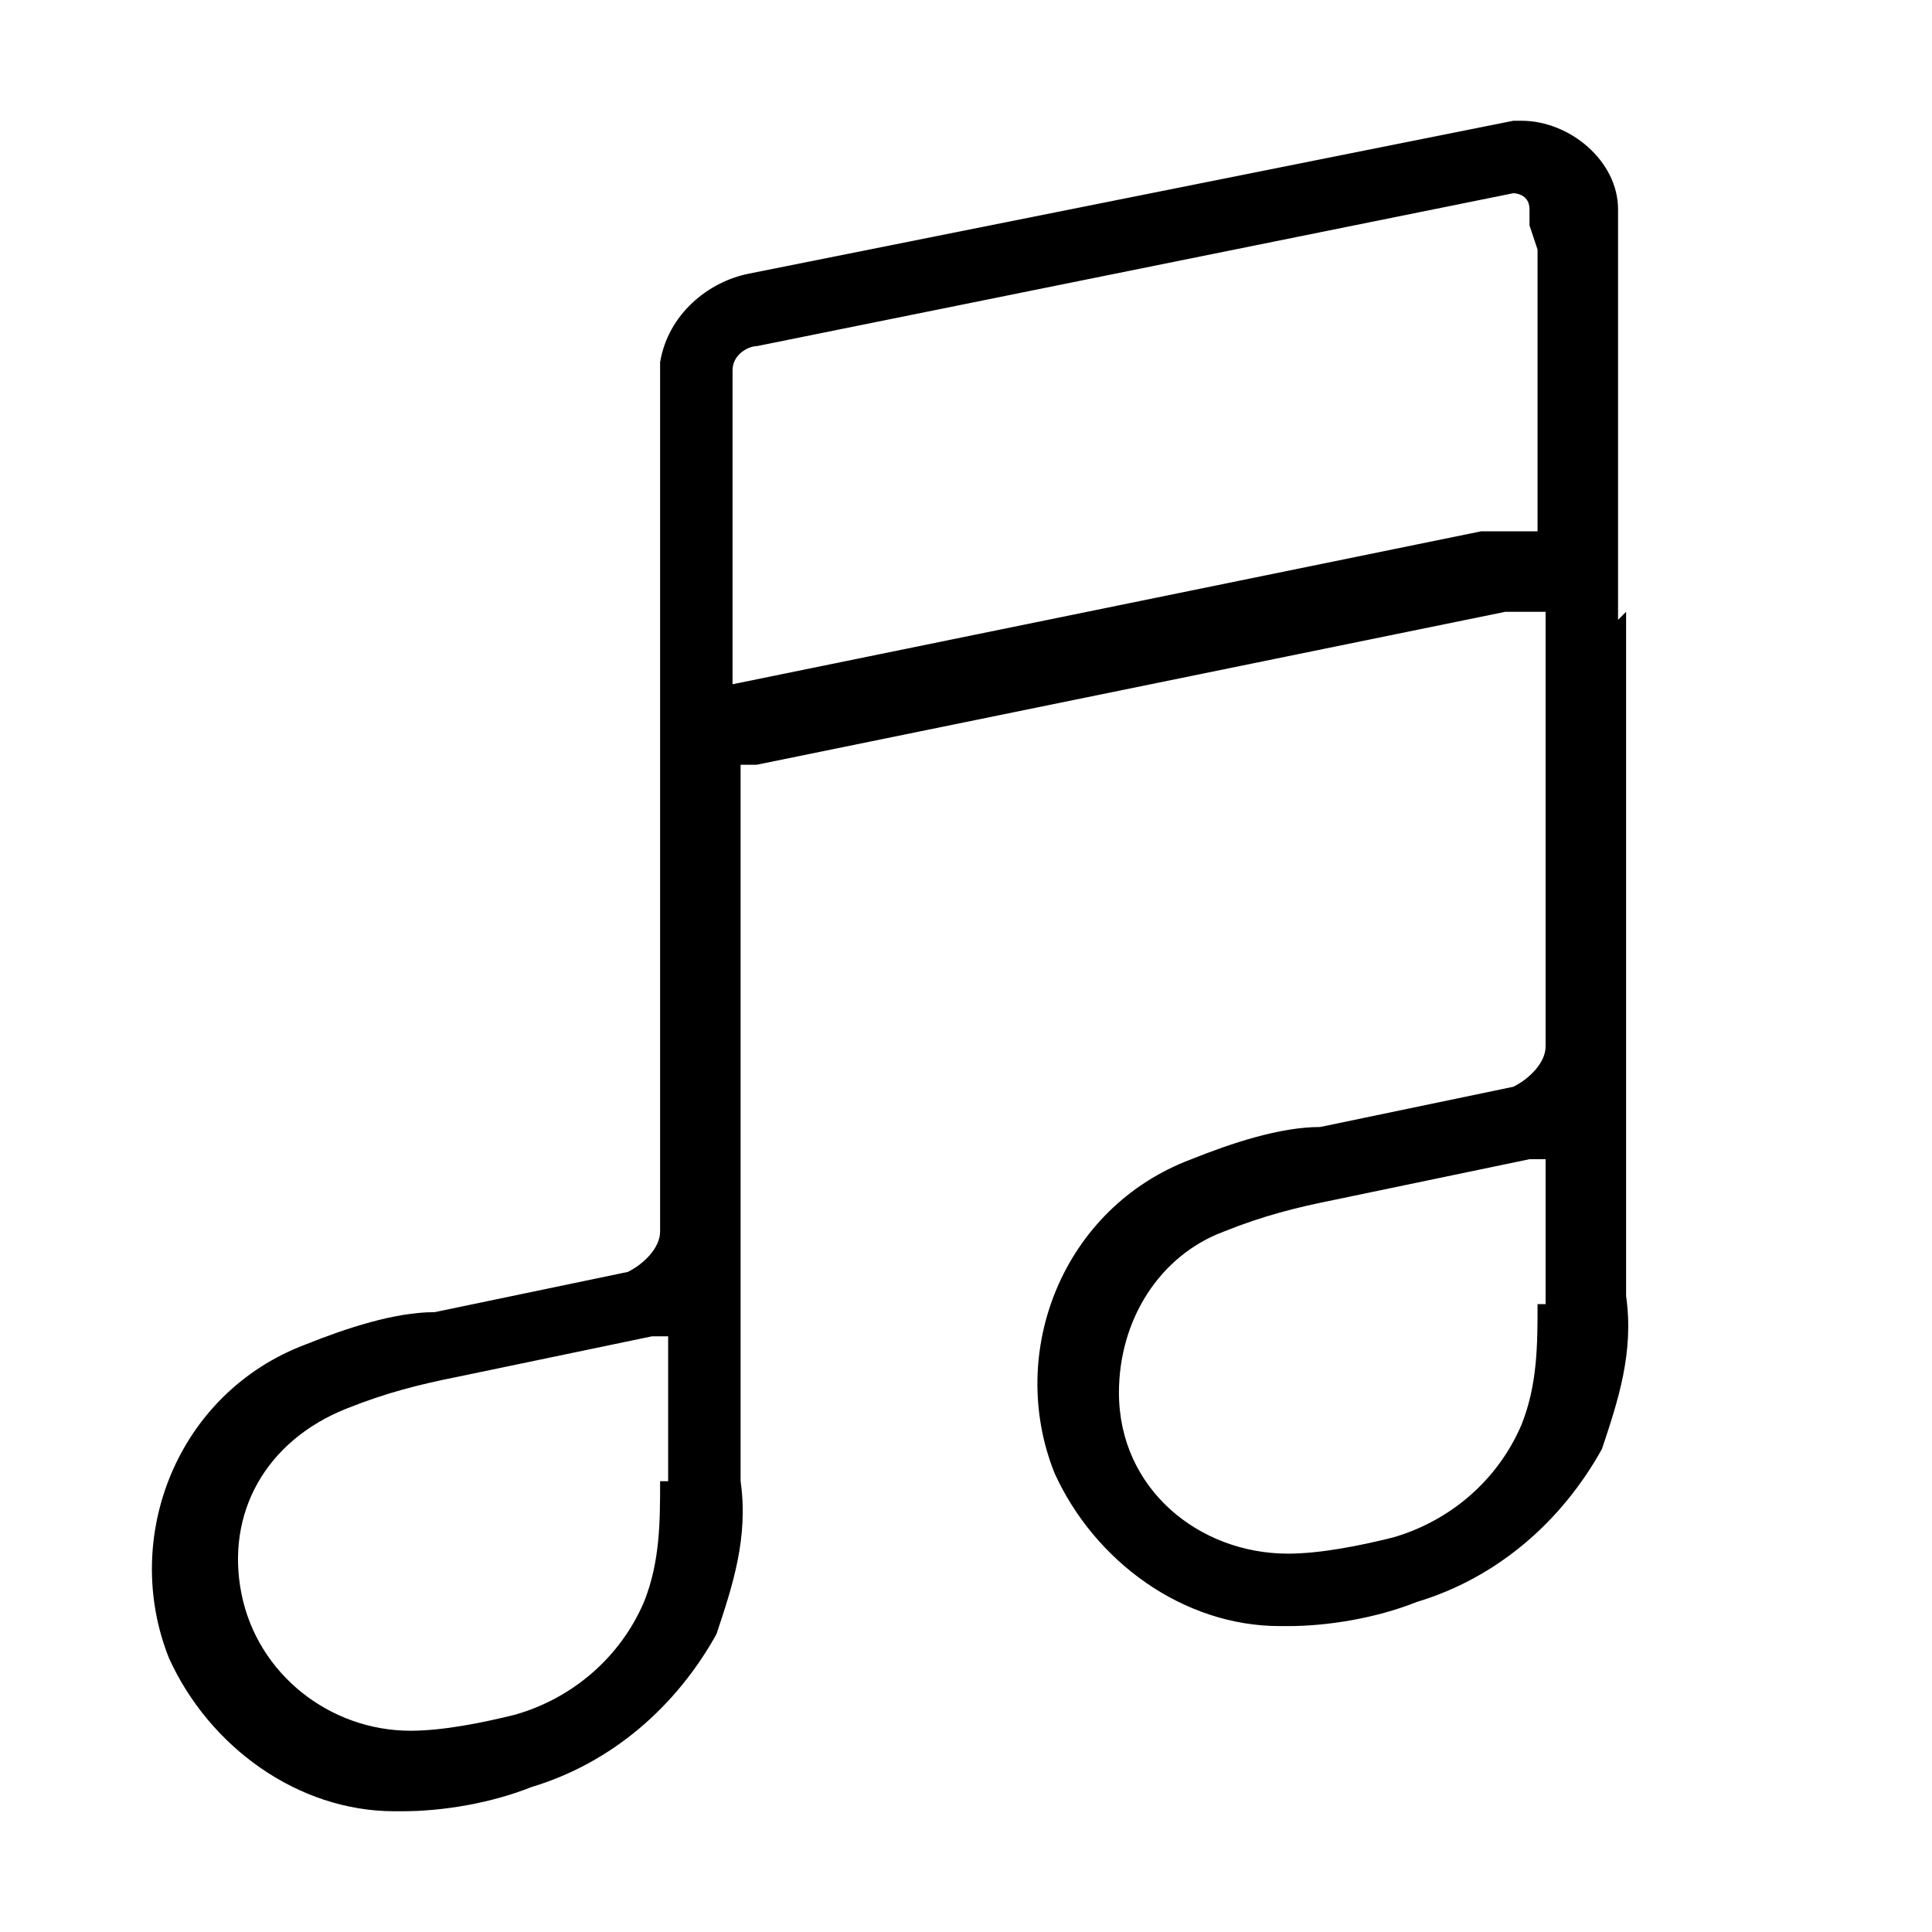 <?xml version="1.0" encoding="UTF-8"?>
<svg id="Layer_1" xmlns="http://www.w3.org/2000/svg" version="1.1" viewBox="0 0 24 24">
  <!-- Generator: Adobe Illustrator 29.4.0, SVG Export Plug-In . SVG Version: 2.1.0 Build 152)  -->
  <path d="M20.1,7.7h0V3c0-.1,0-.2,0-.4,0-.6-.6-1.1-1.2-1.1,0,0,0,0-.1,0l-9.5,1.9c-.5.1-1,.5-1.1,1.1,0,.2,0,.4,0,.6v10.2c0,.2-.2.4-.4.5l-2.4.5c-.5,0-1.1.2-1.6.4-1.6.6-2.3,2.4-1.7,3.9.5,1.1,1.6,1.9,2.8,1.9h.1c.5,0,1.1-.1,1.6-.3,1-.3,1.8-1,2.3-1.9.2-.6.4-1.2.3-1.9v-8.6h0c0-.2,0-.2,0-.3,0,0,.1,0,.2,0l9.3-1.9c.2,0,.3,0,.5,0h0v5.4c0,.2-.2.4-.4.5l-2.4.5c-.5,0-1.1.2-1.6.4-1.6.6-2.3,2.4-1.7,3.9.5,1.1,1.6,1.9,2.8,1.9h.1c.5,0,1.1-.1,1.6-.3,1-.3,1.8-1,2.3-1.9.2-.6.4-1.2.3-1.9v-7.5h0v-1h0ZM8.2,18.4c0,.5,0,1-.2,1.5-.3.7-.9,1.2-1.6,1.4-.4.1-.9.2-1.3.2-1,0-1.9-.7-2.1-1.7-.2-1,.3-1.9,1.3-2.3.5-.2.9-.3,1.4-.4l2.4-.5c0,0,.1,0,.2,0v1.8ZM19.1,16.2c0,.5,0,1-.2,1.5-.3.7-.9,1.2-1.6,1.4-.4.1-.9.2-1.3.2-1.1,0-2.1-.8-2.1-2,0-.9.5-1.7,1.3-2,.5-.2.9-.3,1.4-.4l2.4-.5c0,0,.1,0,.2,0v1.8ZM19.1,3.1v3.5c-.2,0-.5,0-.7,0l-9.3,1.9v-3.5c0-.1,0-.3,0-.4,0-.2.2-.3.3-.3l9.4-1.9c0,0,.2,0,.2.2,0,0,0,.2,0,.2h0Z"/>
</svg>